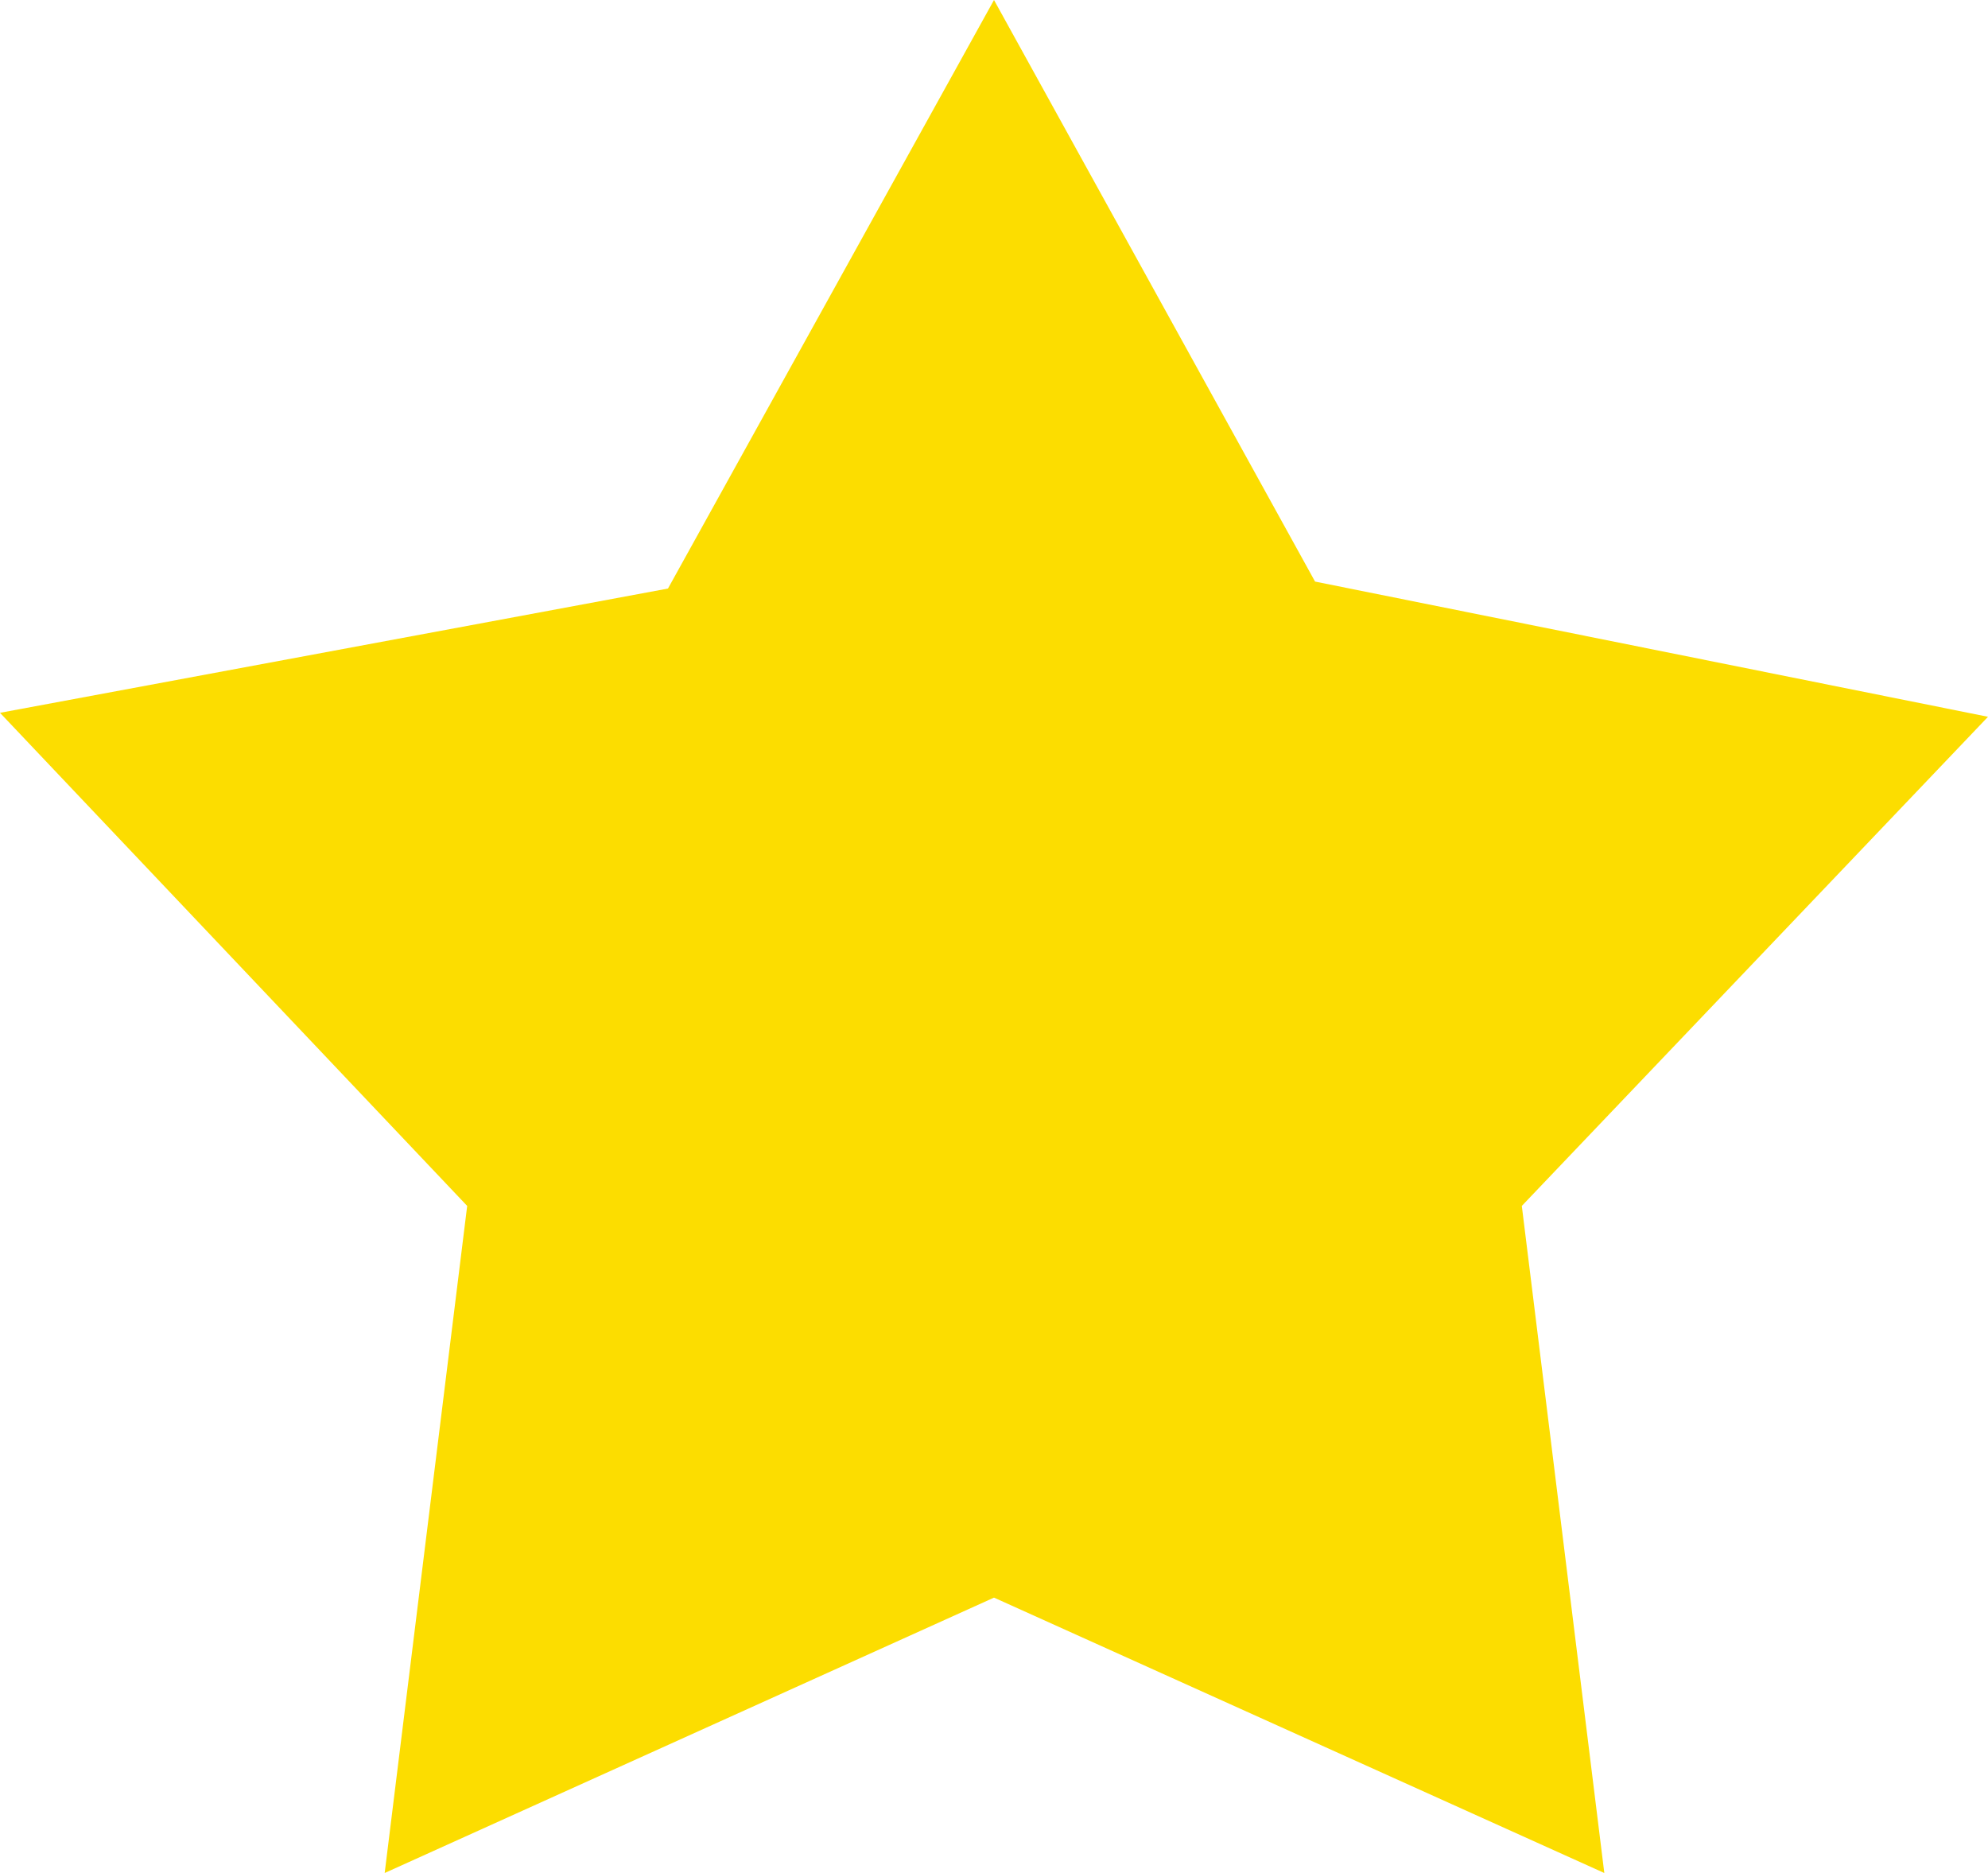 <?xml version="1.0" encoding="utf-8"?>
<!-- Generator: Adobe Illustrator 20.1.0, SVG Export Plug-In . SVG Version: 6.00 Build 0)  -->
<svg version="1.1" id="Layer_1" xmlns="http://www.w3.org/2000/svg" xmlns:xlink="http://www.w3.org/1999/xlink" x="0px" y="0px"
	 width="200px" height="188.4px" viewBox="0 0 200 188.4" style="enable-background:new 0 0 200 188.4;" xml:space="preserve">
<style type="text/css">
	.st0{fill:#FCDD00;}
	.st1{fill:#FCDD00;}
	.st2{fill:#FCDD00;}
</style>
<polygon class="st0" points="100,0 132.3,58.5 200,72.1 153.1,121.3 161.4,188.4 100,160.7 38.7,188.4 47,121.3 0,71.7 67.2,59.2 
	"/>
<polygon class="st1" points="100,16.6 126.9,65.4 183.5,76.7 144.3,117.8 151.2,173.9 100,150.7 48.9,173.9 55.8,117.8 16.5,76.5 
	72.6,66 "/>
<path class="st2" d="M75,61.6c0,0,31.3,42.7,85.3,39.4l23.2-24.4L127,65.3l-27-48.7L75,61.6z"/>
</svg>
